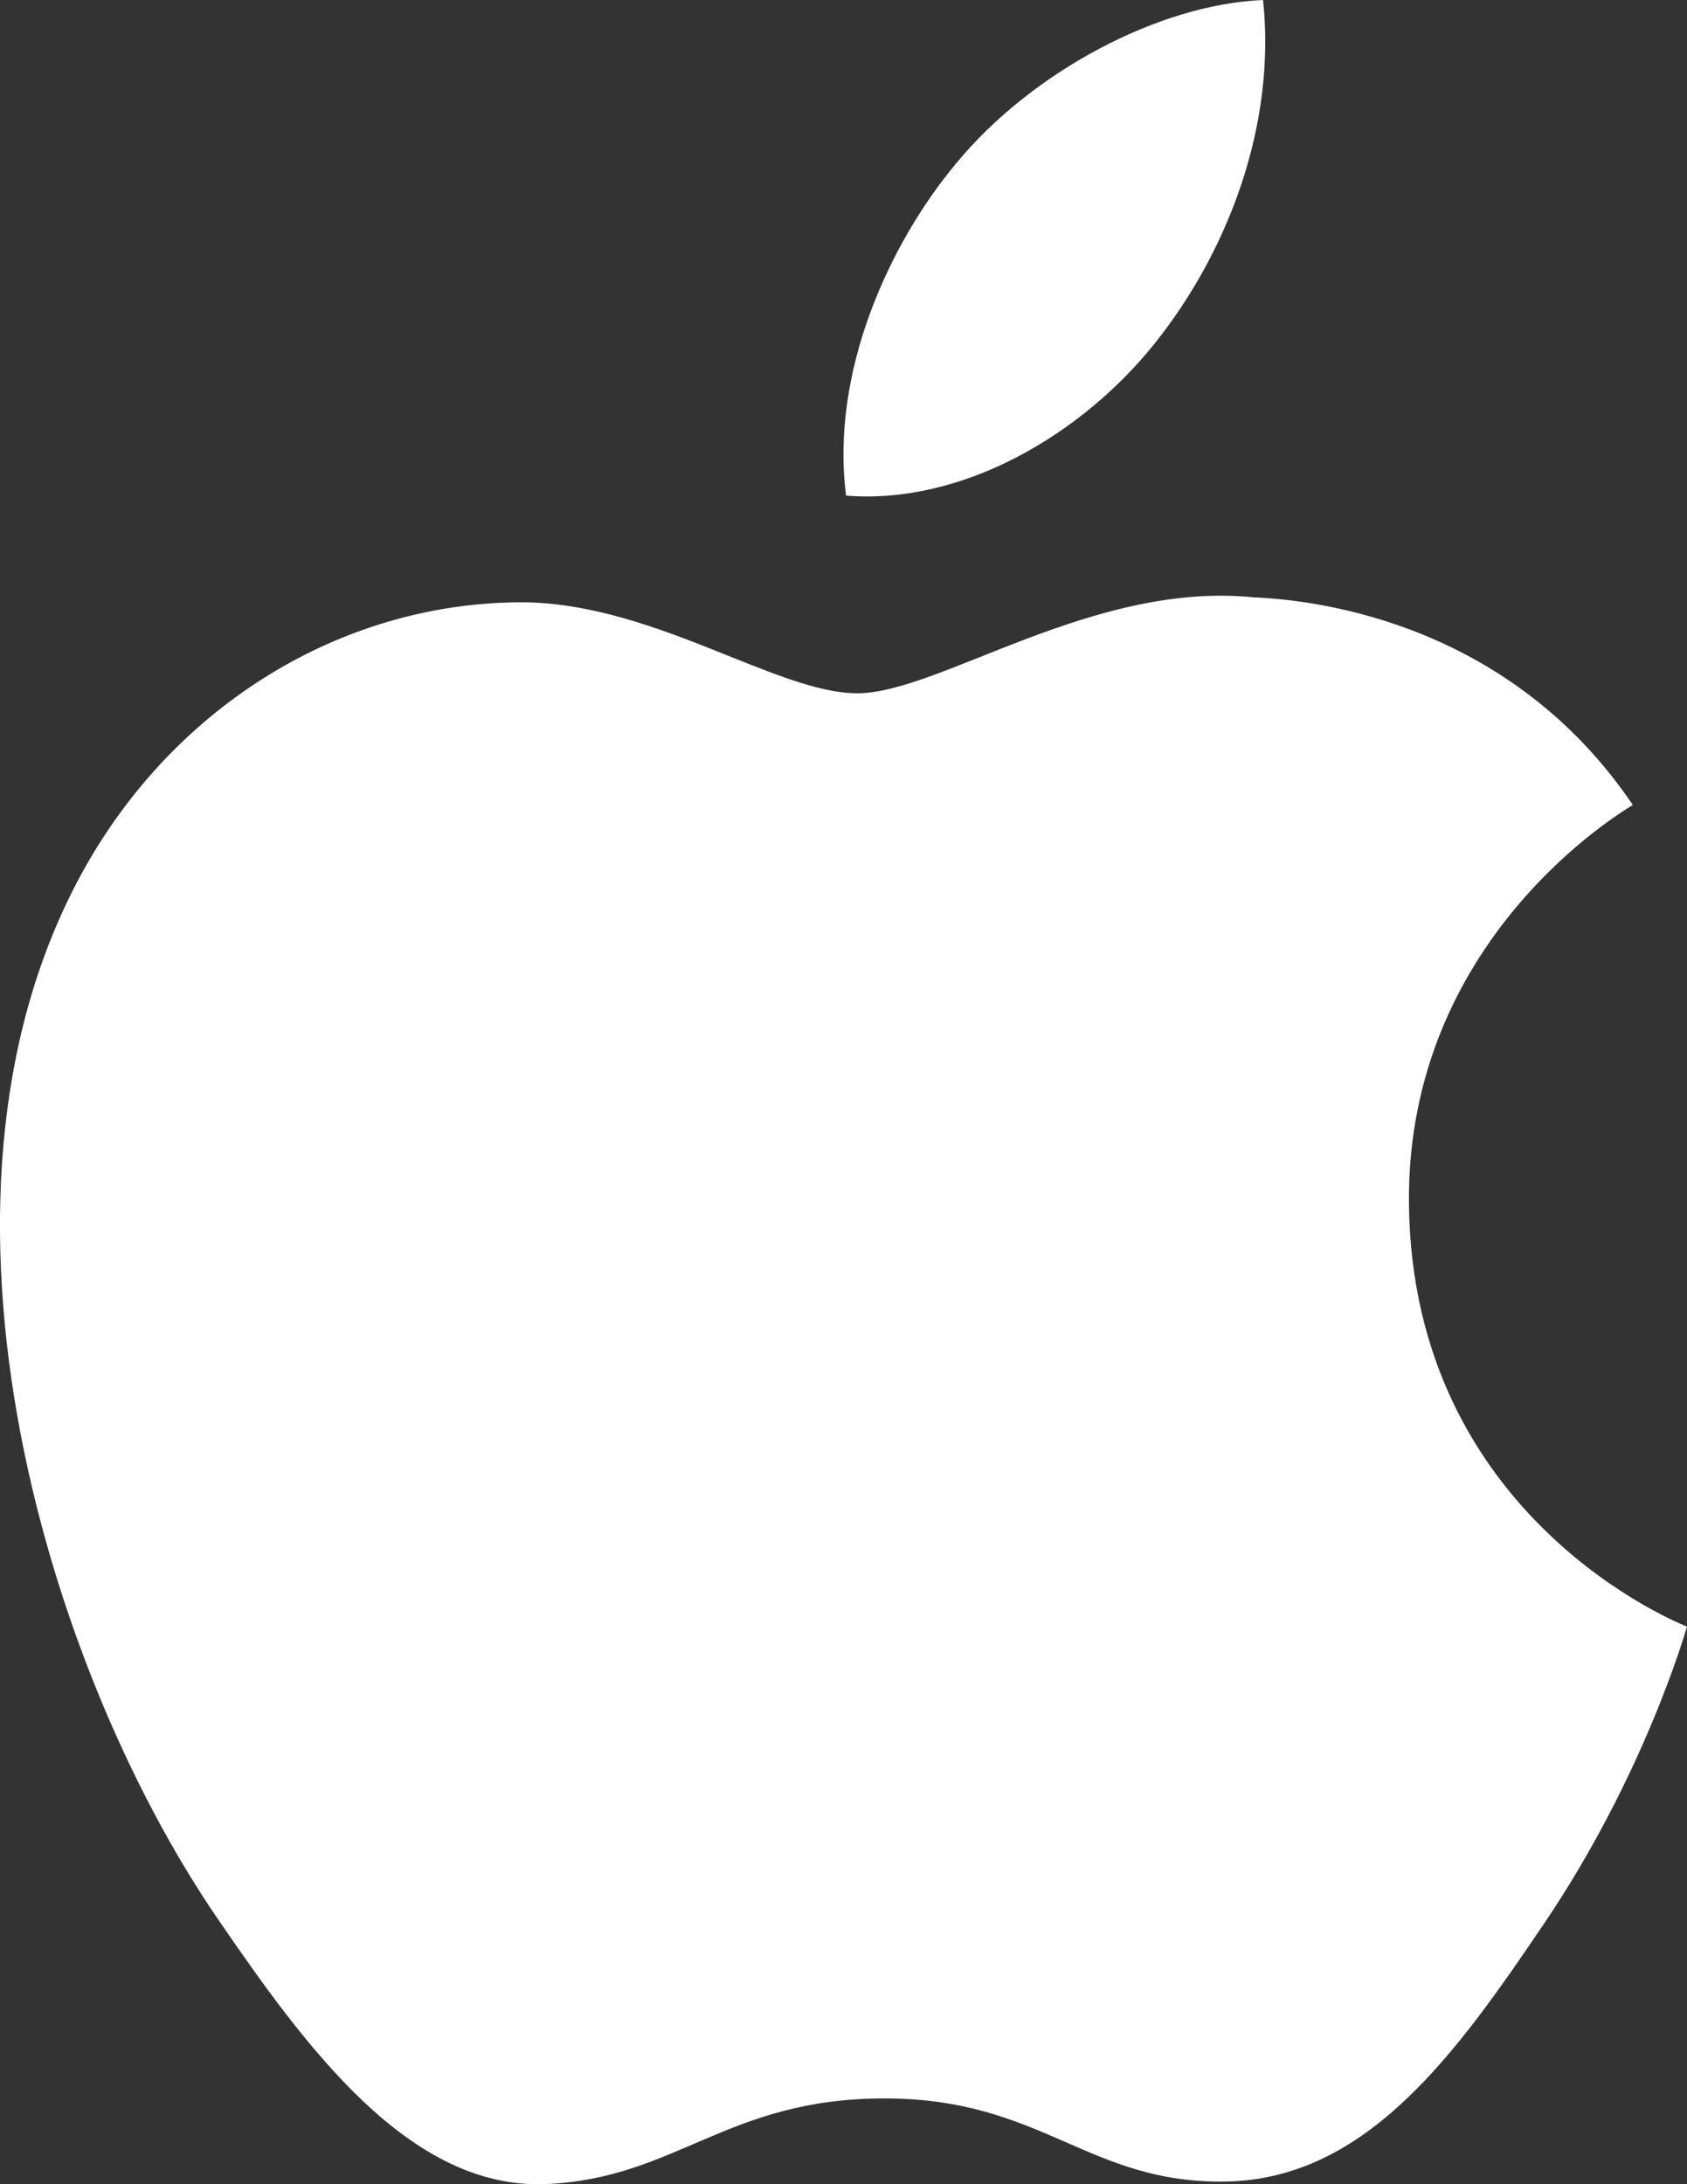 <?xml version="1.0" encoding="UTF-8"?>
<svg width="17px" height="22px" viewBox="0 0 17 22" version="1.1" xmlns="http://www.w3.org/2000/svg" xmlns:xlink="http://www.w3.org/1999/xlink">
    <rect x="0" y="0" width="17" height="22" fill="#333333" stroke="none"/>
    <g stroke="none" stroke-width="1" fill="none" fill-rule="evenodd">
        <path d="M14.198,12.119 C14.227,15.309 16.97,16.371 17,16.384 C16.977,16.459 16.562,17.897 15.555,19.382 C14.685,20.667 13.782,21.946 12.359,21.973 C10.961,21.999 10.512,21.136 8.913,21.136 C7.316,21.136 6.816,21.946 5.493,21.999 C4.12,22.051 3.074,20.61 2.196,19.33 C0.403,16.713 -0.967,11.935 0.873,8.709 C1.787,7.107 3.42,6.093 5.193,6.067 C6.542,6.041 7.814,6.983 8.639,6.983 C9.463,6.983 11.01,5.85 12.636,6.017 C13.316,6.045 15.227,6.294 16.454,8.108 C16.355,8.17 14.174,9.452 14.198,12.119 M11.637,3.458 C12.369,2.543 12.862,1.268 12.728,0 C11.672,0.044 10.396,0.726 9.639,1.641 C8.96,2.452 8.366,3.749 8.526,4.992 C9.703,5.086 10.905,4.374 11.637,3.458" id="Opera-com-icons/-opera-icons-apple-logo-white" fill="#FFFFFF" fill-rule="nonzero"></path>
    </g>
</svg>
